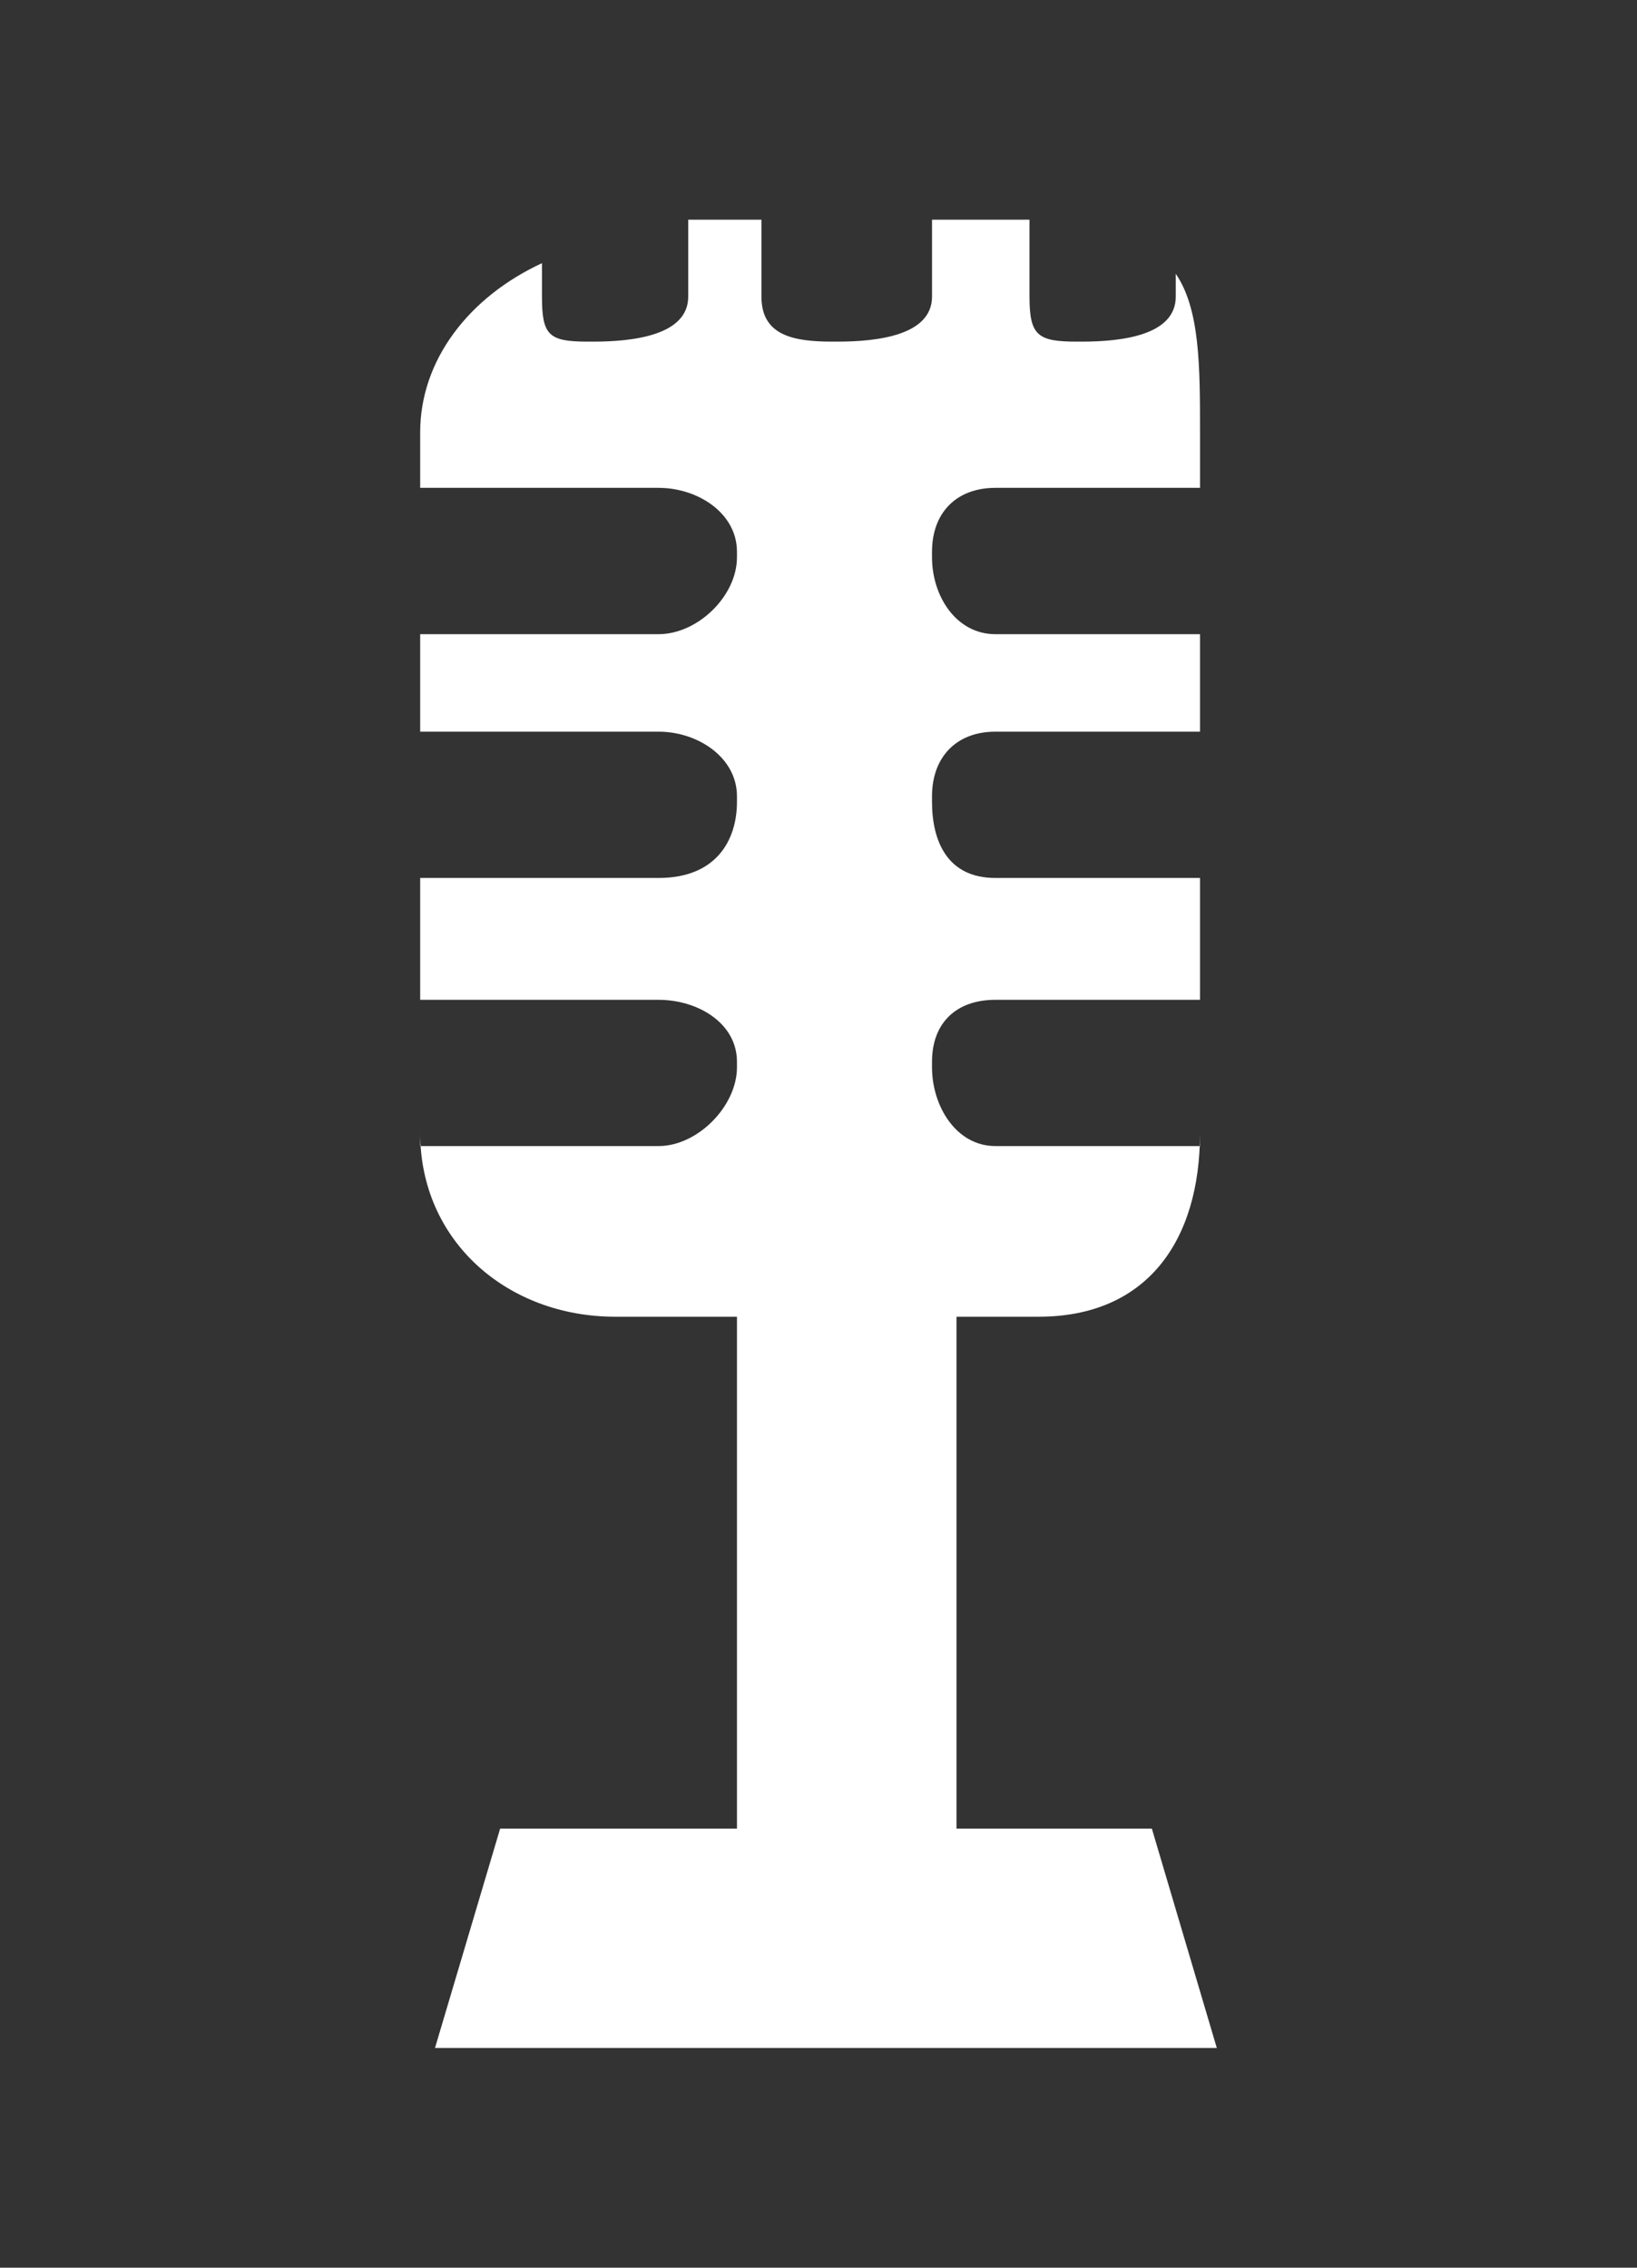 <?xml version="1.0" encoding="UTF-8" standalone="no"?><svg xmlns="http://www.w3.org/2000/svg" fill="#000000" height="425.2pt" version="1.1" viewBox="0 0 307 425.2" width="307pt">
 <rect x="0" y="0" width="307" height="425.2" fill="#333333" stroke="none"/>
 <g id="change1_1">
  <path d="m186.67 91.473h38.38v-10.414c0-12.243 0-23.082-4.55-29.727v4.281c0 7.309-10.25 8.442-17.59 8.442h-1c-7.29 0-8.84-1.133-8.84-8.442v-14.414h-18.28v14.414c0 7.309-10.37 8.442-17.7 8.442h-1c-7.29 0-13.29-1.133-13.29-8.442v-14.414h-13.73v14.414c0 7.309-10.47 8.442-17.77 8.442h-1.03c-7.33 0-8.63-1.133-8.63-8.442v-6.265c-13.695 6.347-22.839 18.156-22.839 31.711v10.414h44.719c7.29 0 14.69 4.691 14.69 11.987v1.02c0 7.32-7.4 14.43-14.69 14.43h-44.719v18.28h44.719c7.29 0 14.69 4.79 14.69 12.12v1.01c0 7.32-3.96 14.3-14.69 14.3h-44.719v22.85h44.719c7.29 0 14.69 4.32 14.69 11.63v1.01c0 7.32-7.4 14.78-14.69 14.78h-44.719v-2.45c0 20.26 16.324 34.45 36.579 34.45h22.83v95.98h-44.413l-12.219 41.13h146.62l-12.18-41.13h-36.64v-95.98h15.4c20.28 0 30.27-14.19 30.27-34.45v2.45h-38.38c-7.33 0-11.88-7.46-11.88-14.78v-1.01c0-7.31 4.55-11.63 11.88-11.63h38.38v-22.85h-38.38c-9.07 0-11.88-6.98-11.88-14.3v-1.01c0-7.33 4.55-12.12 11.88-12.12h38.38v-18.28h-38.38c-7.33 0-11.88-7.11-11.88-14.43v-1.02c0-7.296 4.55-11.987 11.88-11.987" fill="#ffffff"/>
 </g>
</svg>